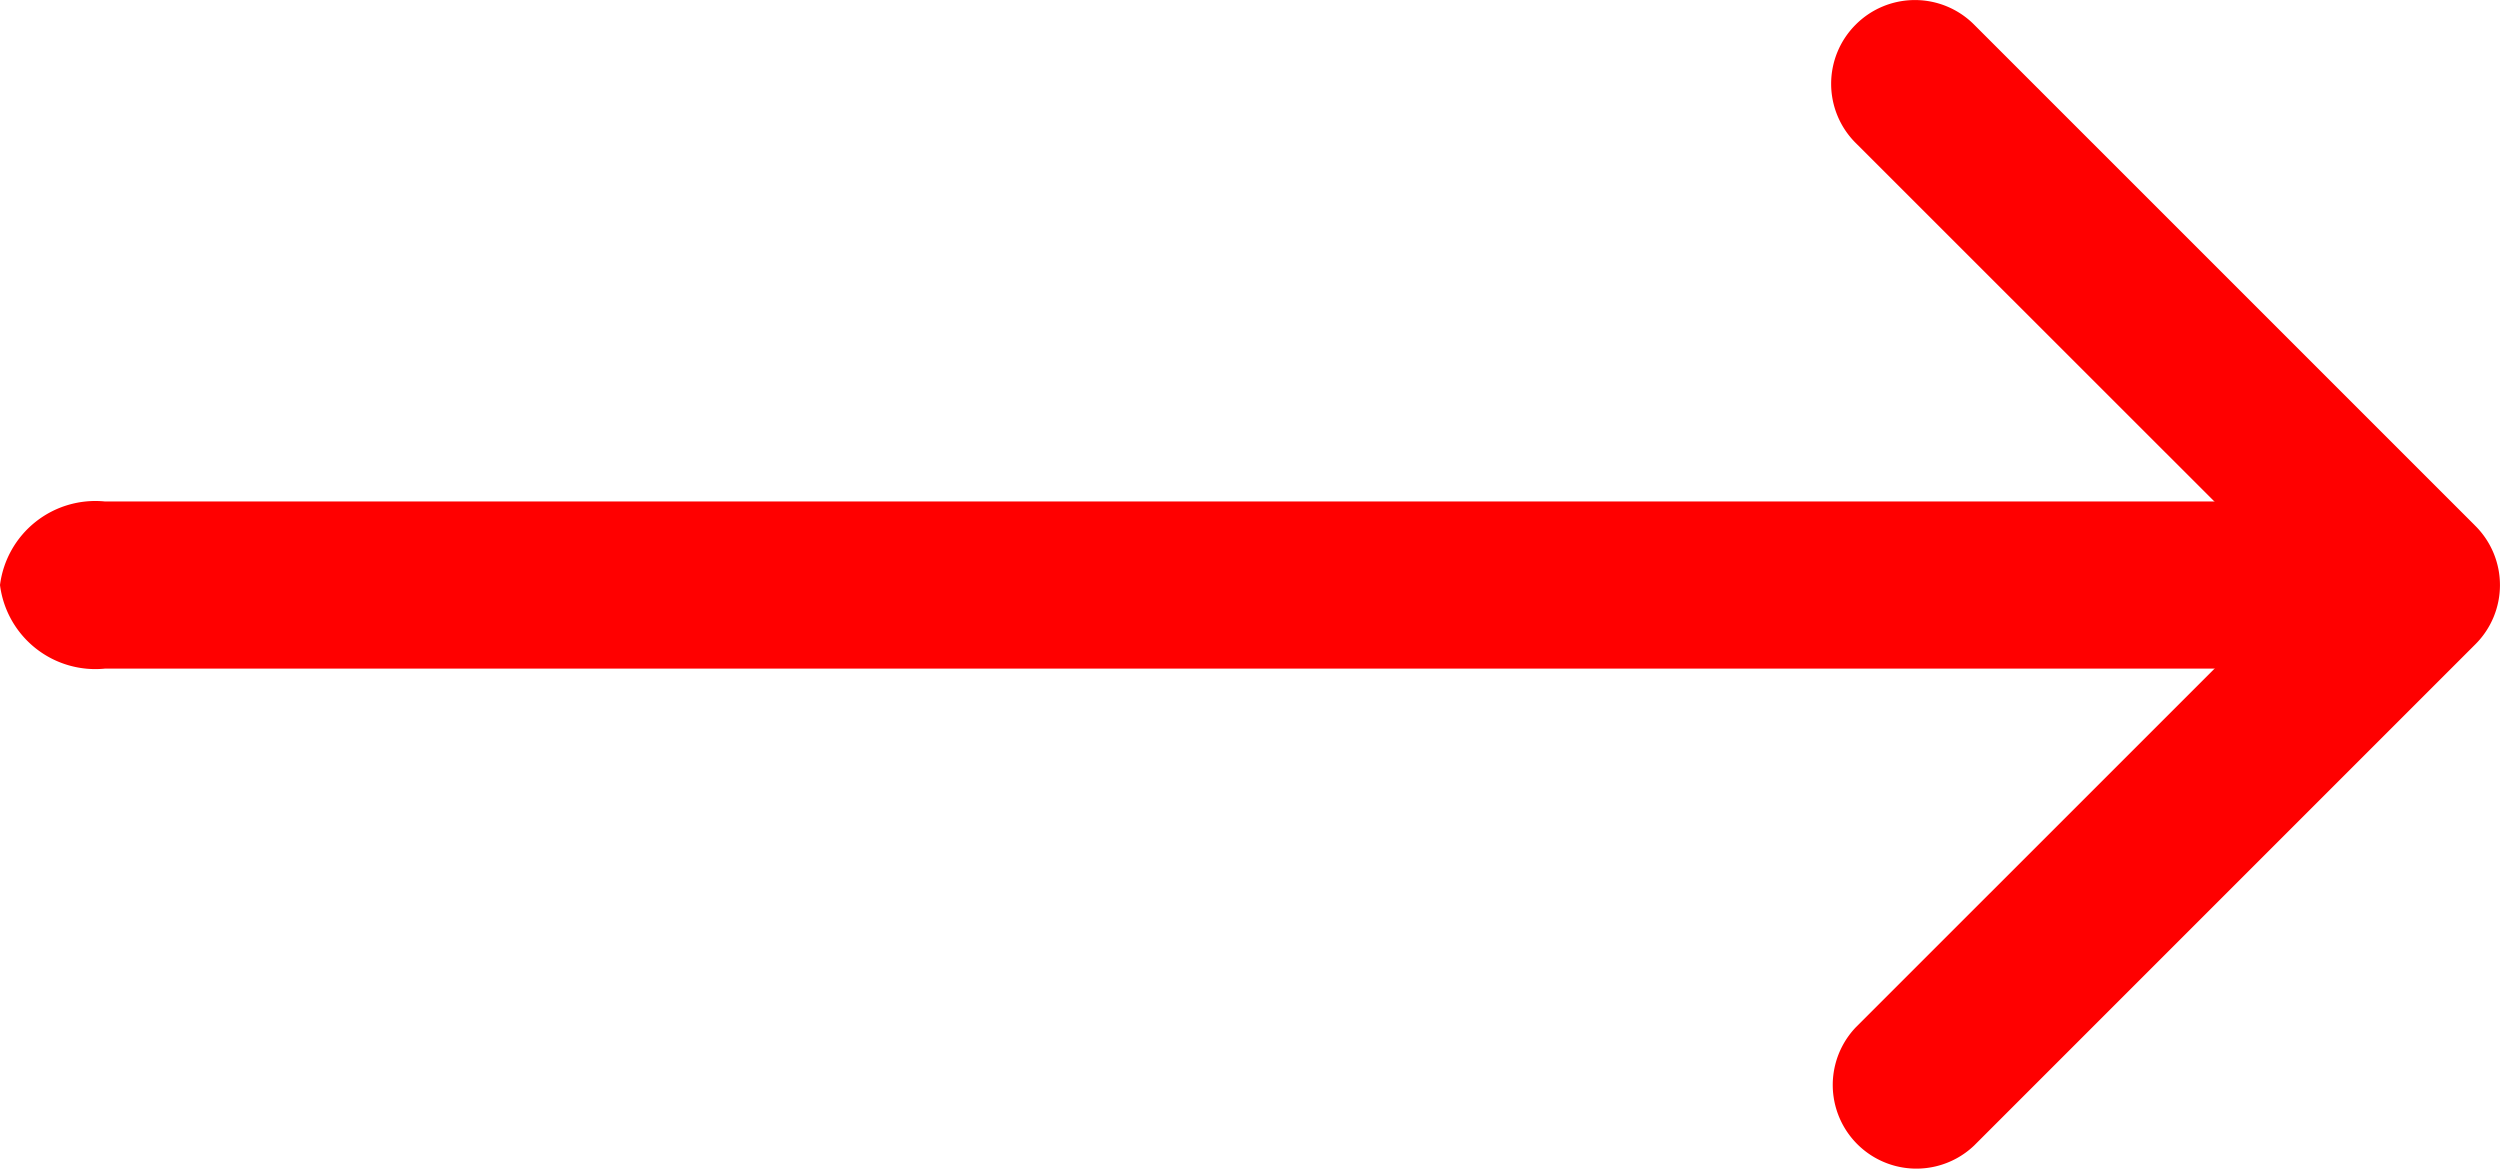 <svg id="arrow-right" xmlns="http://www.w3.org/2000/svg" width="25.639" height="12" viewBox="0 0 25.639 12">
  <path id="Path_3230" data-name="Path 3230" d="M22.75,10.375a.857.857,0,0,1,1.213,0l5.142,5.142a.857.857,0,0,1,0,1.213l-5.142,5.142a.858.858,0,0,1-1.213-1.213l4.536-4.535-4.537-4.535a.857.857,0,0,1,0-1.213Z" transform="translate(-3.718 -10.123)" fill="#f00" fill-rule="evenodd"/>
  <path id="Path_3231" data-name="Path 3231" d="M4.5,17.732a.986.986,0,0,1,1.077-.857H28.2a.986.986,0,0,1,1.077.857.986.986,0,0,1-1.077.857H5.577A.986.986,0,0,1,4.5,17.732Z" transform="translate(-4.5 -11.732)" fill="#f00" fill-rule="evenodd"/>
</svg>